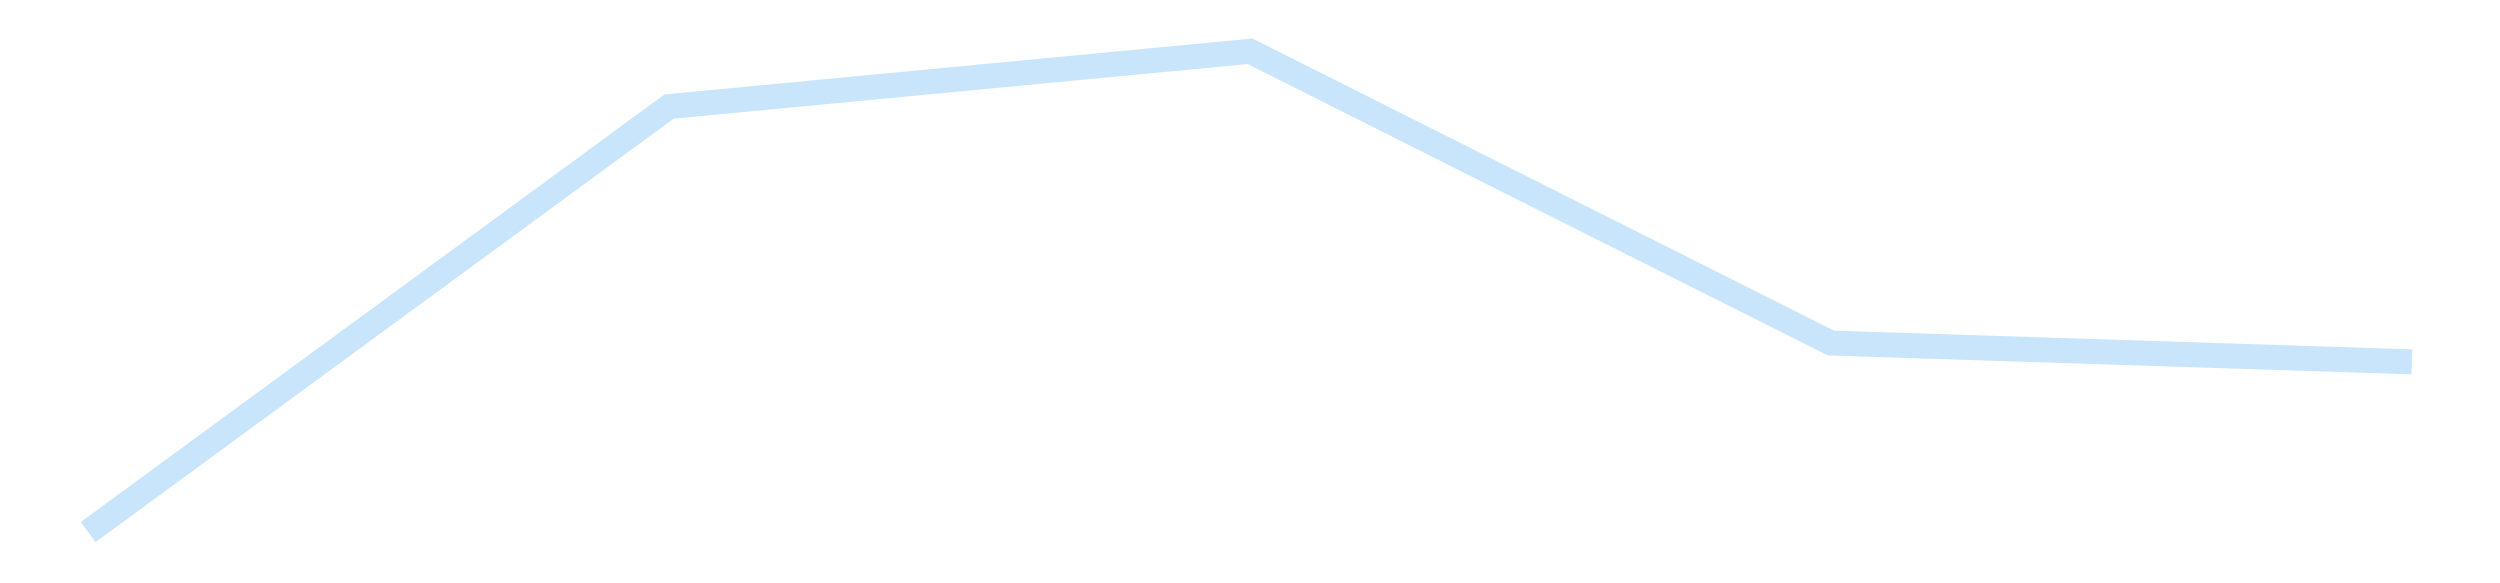 <?xml version='1.0' encoding='utf-8'?>
<svg xmlns="http://www.w3.org/2000/svg" xmlns:xlink="http://www.w3.org/1999/xlink" id="chart-a5ab5706-de61-4022-892f-383bf1010ee9" class="pygal-chart pygal-sparkline" viewBox="0 0 300 70" width="300" height="70"><!--Generated with pygal 3.0.4 (lxml) ©Kozea 2012-2016 on 2025-11-03--><!--http://pygal.org--><!--http://github.com/Kozea/pygal--><defs><style type="text/css">#chart-a5ab5706-de61-4022-892f-383bf1010ee9{-webkit-user-select:none;-webkit-font-smoothing:antialiased;font-family:Consolas,"Liberation Mono",Menlo,Courier,monospace}#chart-a5ab5706-de61-4022-892f-383bf1010ee9 .title{font-family:Consolas,"Liberation Mono",Menlo,Courier,monospace;font-size:16px}#chart-a5ab5706-de61-4022-892f-383bf1010ee9 .legends .legend text{font-family:Consolas,"Liberation Mono",Menlo,Courier,monospace;font-size:14px}#chart-a5ab5706-de61-4022-892f-383bf1010ee9 .axis text{font-family:Consolas,"Liberation Mono",Menlo,Courier,monospace;font-size:10px}#chart-a5ab5706-de61-4022-892f-383bf1010ee9 .axis text.major{font-family:Consolas,"Liberation Mono",Menlo,Courier,monospace;font-size:10px}#chart-a5ab5706-de61-4022-892f-383bf1010ee9 .text-overlay text.value{font-family:Consolas,"Liberation Mono",Menlo,Courier,monospace;font-size:16px}#chart-a5ab5706-de61-4022-892f-383bf1010ee9 .text-overlay text.label{font-family:Consolas,"Liberation Mono",Menlo,Courier,monospace;font-size:10px}#chart-a5ab5706-de61-4022-892f-383bf1010ee9 .tooltip{font-family:Consolas,"Liberation Mono",Menlo,Courier,monospace;font-size:14px}#chart-a5ab5706-de61-4022-892f-383bf1010ee9 text.no_data{font-family:Consolas,"Liberation Mono",Menlo,Courier,monospace;font-size:64px}
#chart-a5ab5706-de61-4022-892f-383bf1010ee9{background-color:transparent}#chart-a5ab5706-de61-4022-892f-383bf1010ee9 path,#chart-a5ab5706-de61-4022-892f-383bf1010ee9 line,#chart-a5ab5706-de61-4022-892f-383bf1010ee9 rect,#chart-a5ab5706-de61-4022-892f-383bf1010ee9 circle{-webkit-transition:150ms;-moz-transition:150ms;transition:150ms}#chart-a5ab5706-de61-4022-892f-383bf1010ee9 .graph &gt; .background{fill:transparent}#chart-a5ab5706-de61-4022-892f-383bf1010ee9 .plot &gt; .background{fill:transparent}#chart-a5ab5706-de61-4022-892f-383bf1010ee9 .graph{fill:rgba(0,0,0,.87)}#chart-a5ab5706-de61-4022-892f-383bf1010ee9 text.no_data{fill:rgba(0,0,0,1)}#chart-a5ab5706-de61-4022-892f-383bf1010ee9 .title{fill:rgba(0,0,0,1)}#chart-a5ab5706-de61-4022-892f-383bf1010ee9 .legends .legend text{fill:rgba(0,0,0,.87)}#chart-a5ab5706-de61-4022-892f-383bf1010ee9 .legends .legend:hover text{fill:rgba(0,0,0,1)}#chart-a5ab5706-de61-4022-892f-383bf1010ee9 .axis .line{stroke:rgba(0,0,0,1)}#chart-a5ab5706-de61-4022-892f-383bf1010ee9 .axis .guide.line{stroke:rgba(0,0,0,.54)}#chart-a5ab5706-de61-4022-892f-383bf1010ee9 .axis .major.line{stroke:rgba(0,0,0,.87)}#chart-a5ab5706-de61-4022-892f-383bf1010ee9 .axis text.major{fill:rgba(0,0,0,1)}#chart-a5ab5706-de61-4022-892f-383bf1010ee9 .axis.y .guides:hover .guide.line,#chart-a5ab5706-de61-4022-892f-383bf1010ee9 .line-graph .axis.x .guides:hover .guide.line,#chart-a5ab5706-de61-4022-892f-383bf1010ee9 .stackedline-graph .axis.x .guides:hover .guide.line,#chart-a5ab5706-de61-4022-892f-383bf1010ee9 .xy-graph .axis.x .guides:hover .guide.line{stroke:rgba(0,0,0,1)}#chart-a5ab5706-de61-4022-892f-383bf1010ee9 .axis .guides:hover text{fill:rgba(0,0,0,1)}#chart-a5ab5706-de61-4022-892f-383bf1010ee9 .reactive{fill-opacity:.7;stroke-opacity:.8;stroke-width:3}#chart-a5ab5706-de61-4022-892f-383bf1010ee9 .ci{stroke:rgba(0,0,0,.87)}#chart-a5ab5706-de61-4022-892f-383bf1010ee9 .reactive.active,#chart-a5ab5706-de61-4022-892f-383bf1010ee9 .active .reactive{fill-opacity:.8;stroke-opacity:.9;stroke-width:4}#chart-a5ab5706-de61-4022-892f-383bf1010ee9 .ci .reactive.active{stroke-width:1.5}#chart-a5ab5706-de61-4022-892f-383bf1010ee9 .series text{fill:rgba(0,0,0,1)}#chart-a5ab5706-de61-4022-892f-383bf1010ee9 .tooltip rect{fill:transparent;stroke:rgba(0,0,0,1);-webkit-transition:opacity 150ms;-moz-transition:opacity 150ms;transition:opacity 150ms}#chart-a5ab5706-de61-4022-892f-383bf1010ee9 .tooltip .label{fill:rgba(0,0,0,.87)}#chart-a5ab5706-de61-4022-892f-383bf1010ee9 .tooltip .label{fill:rgba(0,0,0,.87)}#chart-a5ab5706-de61-4022-892f-383bf1010ee9 .tooltip .legend{font-size:.8em;fill:rgba(0,0,0,.54)}#chart-a5ab5706-de61-4022-892f-383bf1010ee9 .tooltip .x_label{font-size:.6em;fill:rgba(0,0,0,1)}#chart-a5ab5706-de61-4022-892f-383bf1010ee9 .tooltip .xlink{font-size:.5em;text-decoration:underline}#chart-a5ab5706-de61-4022-892f-383bf1010ee9 .tooltip .value{font-size:1.5em}#chart-a5ab5706-de61-4022-892f-383bf1010ee9 .bound{font-size:.5em}#chart-a5ab5706-de61-4022-892f-383bf1010ee9 .max-value{font-size:.75em;fill:rgba(0,0,0,.54)}#chart-a5ab5706-de61-4022-892f-383bf1010ee9 .map-element{fill:transparent;stroke:rgba(0,0,0,.54) !important}#chart-a5ab5706-de61-4022-892f-383bf1010ee9 .map-element .reactive{fill-opacity:inherit;stroke-opacity:inherit}#chart-a5ab5706-de61-4022-892f-383bf1010ee9 .color-0,#chart-a5ab5706-de61-4022-892f-383bf1010ee9 .color-0 a:visited{stroke:#bbdefb;fill:#bbdefb}#chart-a5ab5706-de61-4022-892f-383bf1010ee9 .text-overlay .color-0 text{fill:black}
#chart-a5ab5706-de61-4022-892f-383bf1010ee9 text.no_data{text-anchor:middle}#chart-a5ab5706-de61-4022-892f-383bf1010ee9 .guide.line{fill:none}#chart-a5ab5706-de61-4022-892f-383bf1010ee9 .centered{text-anchor:middle}#chart-a5ab5706-de61-4022-892f-383bf1010ee9 .title{text-anchor:middle}#chart-a5ab5706-de61-4022-892f-383bf1010ee9 .legends .legend text{fill-opacity:1}#chart-a5ab5706-de61-4022-892f-383bf1010ee9 .axis.x text{text-anchor:middle}#chart-a5ab5706-de61-4022-892f-383bf1010ee9 .axis.x:not(.web) text[transform]{text-anchor:start}#chart-a5ab5706-de61-4022-892f-383bf1010ee9 .axis.x:not(.web) text[transform].backwards{text-anchor:end}#chart-a5ab5706-de61-4022-892f-383bf1010ee9 .axis.y text{text-anchor:end}#chart-a5ab5706-de61-4022-892f-383bf1010ee9 .axis.y text[transform].backwards{text-anchor:start}#chart-a5ab5706-de61-4022-892f-383bf1010ee9 .axis.y2 text{text-anchor:start}#chart-a5ab5706-de61-4022-892f-383bf1010ee9 .axis.y2 text[transform].backwards{text-anchor:end}#chart-a5ab5706-de61-4022-892f-383bf1010ee9 .axis .guide.line{stroke-dasharray:4,4;stroke:black}#chart-a5ab5706-de61-4022-892f-383bf1010ee9 .axis .major.guide.line{stroke-dasharray:6,6;stroke:black}#chart-a5ab5706-de61-4022-892f-383bf1010ee9 .horizontal .axis.y .guide.line,#chart-a5ab5706-de61-4022-892f-383bf1010ee9 .horizontal .axis.y2 .guide.line,#chart-a5ab5706-de61-4022-892f-383bf1010ee9 .vertical .axis.x .guide.line{opacity:0}#chart-a5ab5706-de61-4022-892f-383bf1010ee9 .horizontal .axis.always_show .guide.line,#chart-a5ab5706-de61-4022-892f-383bf1010ee9 .vertical .axis.always_show .guide.line{opacity:1 !important}#chart-a5ab5706-de61-4022-892f-383bf1010ee9 .axis.y .guides:hover .guide.line,#chart-a5ab5706-de61-4022-892f-383bf1010ee9 .axis.y2 .guides:hover .guide.line,#chart-a5ab5706-de61-4022-892f-383bf1010ee9 .axis.x .guides:hover .guide.line{opacity:1}#chart-a5ab5706-de61-4022-892f-383bf1010ee9 .axis .guides:hover text{opacity:1}#chart-a5ab5706-de61-4022-892f-383bf1010ee9 .nofill{fill:none}#chart-a5ab5706-de61-4022-892f-383bf1010ee9 .subtle-fill{fill-opacity:.2}#chart-a5ab5706-de61-4022-892f-383bf1010ee9 .dot{stroke-width:1px;fill-opacity:1;stroke-opacity:1}#chart-a5ab5706-de61-4022-892f-383bf1010ee9 .dot.active{stroke-width:5px}#chart-a5ab5706-de61-4022-892f-383bf1010ee9 .dot.negative{fill:transparent}#chart-a5ab5706-de61-4022-892f-383bf1010ee9 text,#chart-a5ab5706-de61-4022-892f-383bf1010ee9 tspan{stroke:none !important}#chart-a5ab5706-de61-4022-892f-383bf1010ee9 .series text.active{opacity:1}#chart-a5ab5706-de61-4022-892f-383bf1010ee9 .tooltip rect{fill-opacity:.95;stroke-width:.5}#chart-a5ab5706-de61-4022-892f-383bf1010ee9 .tooltip text{fill-opacity:1}#chart-a5ab5706-de61-4022-892f-383bf1010ee9 .showable{visibility:hidden}#chart-a5ab5706-de61-4022-892f-383bf1010ee9 .showable.shown{visibility:visible}#chart-a5ab5706-de61-4022-892f-383bf1010ee9 .gauge-background{fill:rgba(229,229,229,1);stroke:none}#chart-a5ab5706-de61-4022-892f-383bf1010ee9 .bg-lines{stroke:transparent;stroke-width:2px}</style><script type="text/javascript">window.pygal = window.pygal || {};window.pygal.config = window.pygal.config || {};window.pygal.config['a5ab5706-de61-4022-892f-383bf1010ee9'] = {"allow_interruptions": false, "box_mode": "extremes", "classes": ["pygal-chart", "pygal-sparkline"], "css": ["file://style.css", "file://graph.css"], "defs": [], "disable_xml_declaration": false, "dots_size": 2.5, "dynamic_print_values": false, "explicit_size": true, "fill": false, "force_uri_protocol": "https", "formatter": null, "half_pie": false, "height": 70, "include_x_axis": false, "inner_radius": 0, "interpolate": null, "interpolation_parameters": {}, "interpolation_precision": 250, "inverse_y_axis": false, "js": [], "legend_at_bottom": false, "legend_at_bottom_columns": null, "legend_box_size": 12, "logarithmic": false, "margin": 5, "margin_bottom": null, "margin_left": null, "margin_right": null, "margin_top": null, "max_scale": 2, "min_scale": 1, "missing_value_fill_truncation": "x", "no_data_text": "", "no_prefix": false, "order_min": null, "pretty_print": false, "print_labels": false, "print_values": false, "print_values_position": "center", "print_zeroes": true, "range": null, "rounded_bars": null, "secondary_range": null, "show_dots": false, "show_legend": false, "show_minor_x_labels": true, "show_minor_y_labels": true, "show_only_major_dots": false, "show_x_guides": false, "show_x_labels": false, "show_y_guides": true, "show_y_labels": false, "spacing": 0, "stack_from_top": false, "strict": false, "stroke": true, "stroke_style": null, "style": {"background": "transparent", "ci_colors": [], "colors": ["#bbdefb"], "dot_opacity": "1", "font_family": "Consolas, \"Liberation Mono\", Menlo, Courier, monospace", "foreground": "rgba(0, 0, 0, .87)", "foreground_strong": "rgba(0, 0, 0, 1)", "foreground_subtle": "rgba(0, 0, 0, .54)", "guide_stroke_color": "black", "guide_stroke_dasharray": "4,4", "label_font_family": "Consolas, \"Liberation Mono\", Menlo, Courier, monospace", "label_font_size": 10, "legend_font_family": "Consolas, \"Liberation Mono\", Menlo, Courier, monospace", "legend_font_size": 14, "major_guide_stroke_color": "black", "major_guide_stroke_dasharray": "6,6", "major_label_font_family": "Consolas, \"Liberation Mono\", Menlo, Courier, monospace", "major_label_font_size": 10, "no_data_font_family": "Consolas, \"Liberation Mono\", Menlo, Courier, monospace", "no_data_font_size": 64, "opacity": ".7", "opacity_hover": ".8", "plot_background": "transparent", "stroke_opacity": ".8", "stroke_opacity_hover": ".9", "stroke_width": 3, "stroke_width_hover": "4", "title_font_family": "Consolas, \"Liberation Mono\", Menlo, Courier, monospace", "title_font_size": 16, "tooltip_font_family": "Consolas, \"Liberation Mono\", Menlo, Courier, monospace", "tooltip_font_size": 14, "transition": "150ms", "value_background": "rgba(229, 229, 229, 1)", "value_colors": [], "value_font_family": "Consolas, \"Liberation Mono\", Menlo, Courier, monospace", "value_font_size": 16, "value_label_font_family": "Consolas, \"Liberation Mono\", Menlo, Courier, monospace", "value_label_font_size": 10}, "title": null, "tooltip_border_radius": 0, "tooltip_fancy_mode": true, "truncate_label": null, "truncate_legend": null, "width": 300, "x_label_rotation": 0, "x_labels": null, "x_labels_major": null, "x_labels_major_count": null, "x_labels_major_every": null, "x_title": null, "xrange": null, "y_label_rotation": 0, "y_labels": null, "y_labels_major": null, "y_labels_major_count": null, "y_labels_major_every": null, "y_title": null, "zero": 0, "legends": [""]}</script></defs><title>Pygal</title><g class="graph line-graph vertical"><rect x="0" y="0" width="300" height="70" class="background"/><g transform="translate(5, 5)" class="plot"><rect x="0" y="0" width="290" height="60" class="background"/><g class="series serie-0 color-0"><path d="M5.577 58.846 L75.288 7.784 145 1.154 214.712 36.167 284.423 38.422" class="line reactive nofill"/></g></g><g class="titles"/><g transform="translate(5, 5)" class="plot overlay"><g class="series serie-0 color-0"/></g><g transform="translate(5, 5)" class="plot text-overlay"><g class="series serie-0 color-0"/></g><g transform="translate(5, 5)" class="plot tooltip-overlay"><g transform="translate(0 0)" style="opacity: 0" class="tooltip"><rect rx="0" ry="0" width="0" height="0" class="tooltip-box"/><g class="text"/></g></g></g></svg>